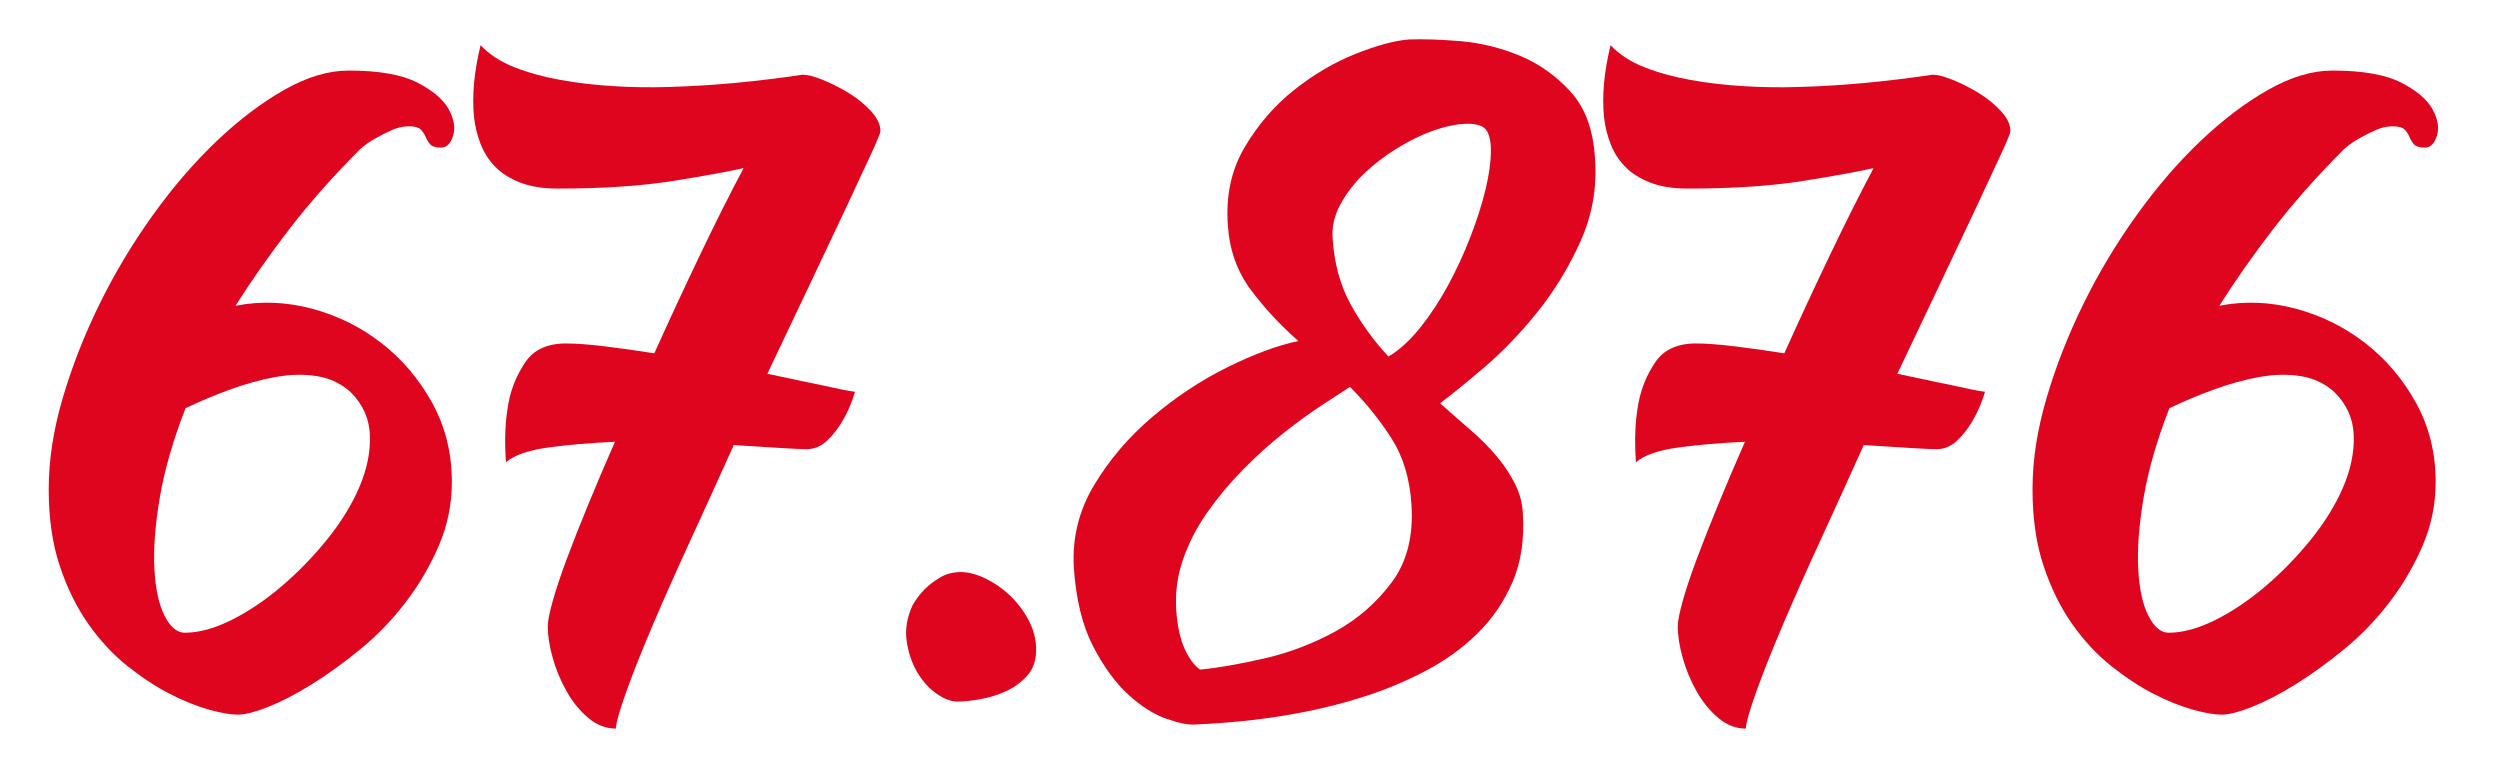 <?xml version="1.0" encoding="utf-8"?>
<!-- Generator: Adobe Illustrator 25.2.3, SVG Export Plug-In . SVG Version: 6.00 Build 0)  -->
<svg version="1.1" xmlns="http://www.w3.org/2000/svg" xmlns:xlink="http://www.w3.org/1999/xlink" x="0px" y="0px"
	 viewBox="0 0 174.293 53.531" style="enable-background:new 0 0 174.293 53.531;" xml:space="preserve">
<style type="text/css">
	.st0{fill:#006BB0;}
	.st1{fill:#9C9A99;}
	.st2{fill:#DA0024;}
	.st3{fill:#1A171B;}
	.st4{fill:#FFFFFF;}
	.st5{fill:#006CAA;}
	.st6{fill:#FFD700;}
	.st7{fill:none;stroke:#DD051F;stroke-width:3;stroke-miterlimit:10;}
	.st8{fill:#DD051F;}
	.st9{fill:none;stroke:#DD051F;stroke-miterlimit:10;}
	.st10{fill:#4A4A49;}
	.st11{clip-path:url(#SVGID_2_);}
	.st12{fill:none;stroke:#006BAD;stroke-width:2;stroke-miterlimit:10;}
	.st13{clip-path:url(#SVGID_14_);}
	.st14{fill:#006BB4;}
	.st15{clip-path:url(#SVGID_20_);}
	.st16{fill:#DF051F;}
	.st17{clip-path:url(#SVGID_26_);}
	.st18{clip-path:url(#SVGID_36_);}
	.st19{clip-path:url(#SVGID_40_);}
	.st20{clip-path:url(#SVGID_44_);}
	.st21{clip-path:url(#SVGID_52_);}
	.st22{fill:#006BB5;}
	.st23{clip-path:url(#SVGID_56_);fill:url(#SVGID_57_);}
	.st24{clip-path:url(#SVGID_59_);fill:url(#SVGID_60_);}
	.st25{clip-path:url(#SVGID_62_);fill:url(#SVGID_63_);}
	.st26{clip-path:url(#SVGID_65_);fill:url(#SVGID_66_);}
	.st27{clip-path:url(#SVGID_68_);fill:url(#SVGID_69_);}
	.st28{clip-path:url(#SVGID_71_);fill:url(#SVGID_72_);}
	.st29{clip-path:url(#SVGID_74_);fill:url(#SVGID_75_);}
	.st30{clip-path:url(#SVGID_79_);}
	.st31{clip-path:url(#SVGID_83_);}
	.st32{display:none;}
	.st33{display:inline;fill:#DD051F;}
	.st34{display:inline;fill:none;stroke:#FFFFFF;stroke-width:2;stroke-miterlimit:10;}
	.st35{display:inline;}
	.st36{fill:none;stroke:#FFFFFF;stroke-width:3;stroke-linecap:round;stroke-linejoin:round;stroke-miterlimit:10;}
	.st37{display:inline;fill:#FFFFFF;}
</style>
<g id="Capa_1">
	<g>
		<path class="st16" d="M28.533,8.805c-0.42,0-0.819,0.086-1.199,0.258
			c-0.382,0.171-0.743,0.353-1.086,0.542c-0.42,0.229-0.8,0.496-1.143,0.8
			c-1.866,1.867-3.505,3.714-4.913,5.542c-1.409,1.828-2.666,3.619-3.771,5.37
			c1.751-0.343,3.522-0.275,5.313,0.2c1.789,0.477,3.407,1.276,4.855,2.399
			c1.447,1.124,2.628,2.514,3.542,4.17c0.914,1.657,1.371,3.495,1.371,5.513
			c0,1.562-0.306,3.048-0.914,4.456c-0.609,1.41-1.381,2.724-2.313,3.942
			c-0.934,1.22-1.981,2.305-3.143,3.256c-1.162,0.953-2.295,1.771-3.398,2.457
			c-1.105,0.686-2.114,1.209-3.028,1.571c-0.914,0.361-1.619,0.543-2.113,0.543
			c-0.496,0-1.163-0.114-2-0.343c-0.838-0.229-1.742-0.592-2.714-1.086
			c-0.971-0.494-1.962-1.143-2.971-1.942C7.899,45.654,6.985,44.673,6.166,43.511
			c-0.819-1.161-1.485-2.514-1.999-4.056c-0.515-1.543-0.771-3.322-0.771-5.342
			c0-2.019,0.323-4.132,0.972-6.342c0.646-2.208,1.504-4.398,2.57-6.569
			c1.065-2.171,2.304-4.236,3.714-6.198c1.408-1.961,2.894-3.686,4.456-5.171
			c1.561-1.485,3.132-2.675,4.713-3.57c1.58-0.895,3.075-1.343,4.484-1.343
			c2.094,0,3.685,0.277,4.771,0.829c1.085,0.553,1.818,1.171,2.199,1.856
			c0.38,0.686,0.485,1.305,0.314,1.856c-0.172,0.553-0.448,0.828-0.828,0.828
			c-0.382,0-0.639-0.075-0.771-0.229c-0.134-0.151-0.238-0.322-0.314-0.514
			c-0.077-0.19-0.191-0.361-0.343-0.515C29.18,8.882,28.912,8.805,28.533,8.805z
			 M24.477,27.373c-0.648-0.608-1.429-0.99-2.343-1.143
			c-0.914-0.151-1.896-0.133-2.942,0.057c-1.048,0.191-2.113,0.486-3.199,0.886
			c-1.085,0.4-2.104,0.828-3.056,1.285c-0.877,2.248-1.477,4.333-1.8,6.256
			c-0.324,1.924-0.448,3.581-0.371,4.971c0.075,1.391,0.313,2.476,0.714,3.256
			c0.399,0.781,0.865,1.171,1.399,1.171c0.99,0,2.075-0.294,3.257-0.885
			c1.18-0.59,2.342-1.371,3.484-2.343c1.143-0.971,2.199-2.057,3.171-3.256
			c0.971-1.2,1.723-2.418,2.257-3.656c0.532-1.237,0.779-2.438,0.742-3.6
			C25.752,29.211,25.314,28.211,24.477,27.373z"/>
		<path class="st16" d="M55.954,5.207c0.343,0,0.818,0.124,1.429,0.371
			c0.608,0.248,1.208,0.553,1.799,0.914c0.59,0.362,1.104,0.781,1.543,1.257
			c0.438,0.477,0.657,0.942,0.657,1.399c0,0.114-0.22,0.648-0.657,1.6
			c-0.438,0.953-1.02,2.2-1.742,3.742c-0.725,1.543-1.562,3.313-2.514,5.313
			c-0.953,1.999-1.942,4.084-2.971,6.255c0.875,0.191,1.685,0.363,2.428,0.515
			c0.742,0.152,1.38,0.285,1.914,0.399c0.646,0.153,1.236,0.268,1.771,0.343
			c-0.229,0.763-0.514,1.429-0.856,2c-0.306,0.534-0.667,1-1.086,1.399
			c-0.42,0.4-0.896,0.6-1.428,0.6c-0.343,0-0.972-0.028-1.886-0.085
			c-0.914-0.058-1.98-0.123-3.199-0.2c-1.028,2.285-2.038,4.504-3.027,6.655
			c-0.991,2.152-1.867,4.123-2.628,5.913c-0.763,1.791-1.371,3.323-1.828,4.599
			s-0.706,2.143-0.743,2.6c-0.686,0-1.324-0.248-1.914-0.742
			c-0.591-0.496-1.095-1.114-1.514-1.857c-0.42-0.742-0.742-1.522-0.971-2.342
			c-0.229-0.818-0.343-1.552-0.343-2.2c0-0.343,0.114-0.923,0.343-1.742
			c0.229-0.818,0.551-1.789,0.971-2.913c0.419-1.123,0.914-2.38,1.485-3.771
			c0.571-1.39,1.2-2.865,1.886-4.428c-1.714,0.077-3.267,0.21-4.656,0.399
			c-1.391,0.191-2.371,0.534-2.942,1.028c-0.114-1.522-0.057-2.894,0.172-4.113
			c0.189-1.028,0.58-1.979,1.171-2.856c0.59-0.875,1.532-1.313,2.828-1.313
			c0.723,0,1.628,0.067,2.713,0.2c1.086,0.134,2.237,0.295,3.457,0.485
			c1.065-2.361,2.132-4.656,3.199-6.884c1.065-2.229,2.075-4.236,3.027-6.027
			c-0.991,0.229-2.609,0.524-4.855,0.886c-2.248,0.362-4.952,0.542-8.112,0.542
			c-1.028,0-1.905-0.143-2.628-0.428c-0.725-0.286-1.306-0.657-1.743-1.114
			c-0.438-0.457-0.771-0.98-0.999-1.571c-0.229-0.59-0.382-1.208-0.457-1.856
			c-0.152-1.485,0-3.161,0.457-5.027c0.608,0.648,1.399,1.162,2.37,1.542
			c0.972,0.382,2.047,0.677,3.229,0.886c1.18,0.21,2.408,0.353,3.685,0.429
			c1.275,0.077,2.542,0.096,3.799,0.057C49.517,5.988,52.64,5.702,55.954,5.207z"
			/>
		<path class="st16" d="M66.98,39.883c0.532,0,1.113,0.153,1.742,0.457
			c0.628,0.306,1.199,0.706,1.714,1.2c0.514,0.495,0.942,1.066,1.285,1.714
			c0.343,0.648,0.515,1.334,0.515,2.057c0,0.724-0.2,1.313-0.601,1.771
			c-0.399,0.457-0.885,0.82-1.456,1.086c-0.571,0.267-1.172,0.457-1.8,0.571
			c-0.629,0.114-1.171,0.172-1.628,0.172s-0.953-0.191-1.485-0.572
			c-0.534-0.38-0.981-0.885-1.343-1.514c-0.362-0.628-0.6-1.343-0.714-2.143
			s0.019-1.618,0.399-2.456c0.229-0.419,0.515-0.8,0.857-1.143
			c0.304-0.305,0.665-0.58,1.085-0.828C65.97,40.008,66.446,39.883,66.98,39.883z"
			/>
		<path class="st16" d="M111.197,11.034c0.151,2.02-0.182,3.941-1,5.77
			c-0.819,1.828-1.828,3.485-3.027,4.971c-1.2,1.485-2.438,2.771-3.714,3.856
			c-1.276,1.085-2.295,1.913-3.056,2.484c0.723,0.648,1.428,1.268,2.113,1.857
			c0.686,0.591,1.285,1.19,1.8,1.799c0.514,0.61,0.942,1.248,1.285,1.914
			c0.343,0.667,0.533,1.362,0.571,2.085c0.114,1.828-0.124,3.428-0.714,4.799
			c-0.591,1.371-1.41,2.571-2.457,3.6c-1.048,1.028-2.267,1.905-3.656,2.628
			c-1.391,0.724-2.809,1.313-4.256,1.771c-3.428,1.104-7.351,1.752-11.769,1.943
			c-0.457,0.037-1.124-0.096-1.999-0.4c-0.877-0.306-1.763-0.867-2.657-1.686
			c-0.896-0.818-1.714-1.942-2.456-3.37c-0.743-1.429-1.191-3.266-1.343-5.514
			c-0.114-2.057,0.361-3.97,1.429-5.741c1.065-1.771,2.418-3.351,4.056-4.741
			c1.637-1.39,3.38-2.543,5.228-3.457c1.847-0.914,3.493-1.522,4.941-1.828
			c-1.257-1.104-2.362-2.294-3.313-3.57c-0.952-1.275-1.485-2.771-1.6-4.484
			c-0.152-2.057,0.237-3.875,1.171-5.456c0.933-1.58,2.086-2.913,3.457-3.999
			c1.371-1.085,2.799-1.923,4.284-2.514c1.485-0.59,2.723-0.923,3.714-1
			c0.951-0.037,2.132,0,3.542,0.114c1.408,0.114,2.789,0.448,4.142,1
			c1.352,0.553,2.542,1.391,3.57,2.514
			C110.511,7.502,111.082,9.054,111.197,11.034z M83.661,46.682
			c1.219-0.114,2.704-0.371,4.456-0.771c1.751-0.399,3.408-1.028,4.971-1.885
			c1.561-0.857,2.875-2,3.941-3.428c1.065-1.429,1.522-3.247,1.371-5.456
			c-0.114-1.79-0.581-3.322-1.399-4.599c-0.819-1.275-1.781-2.466-2.885-3.571
			c-0.534,0.343-1.22,0.791-2.057,1.343c-0.839,0.553-1.725,1.2-2.657,1.942
			c-0.934,0.743-1.856,1.581-2.771,2.514c-0.914,0.934-1.733,1.914-2.456,2.942
			c-0.725,1.028-1.286,2.113-1.686,3.256c-0.4,1.143-0.562,2.324-0.485,3.542
			c0.075,1.105,0.266,2,0.571,2.686C82.879,45.882,83.241,46.378,83.661,46.682z
			 M96.8,24.859c0.762-0.457,1.494-1.123,2.199-2
			c0.704-0.875,1.352-1.856,1.942-2.941c0.59-1.086,1.114-2.219,1.571-3.399
			c0.457-1.18,0.809-2.285,1.057-3.313c0.247-1.028,0.372-1.933,0.372-2.714
			c0-0.78-0.153-1.304-0.457-1.571c-0.306-0.229-0.781-0.322-1.429-0.285
			c-0.648,0.038-1.371,0.2-2.171,0.485c-0.8,0.286-1.619,0.686-2.456,1.2
			c-0.839,0.514-1.6,1.095-2.285,1.742c-0.686,0.648-1.248,1.371-1.686,2.171
			c-0.438,0.8-0.62,1.619-0.543,2.456c0.114,1.714,0.533,3.229,1.257,4.542
			C94.895,22.545,95.772,23.754,96.8,24.859z"/>
		<path class="st16" d="M134.734,5.207c0.343,0,0.818,0.124,1.429,0.371
			c0.608,0.248,1.208,0.553,1.799,0.914c0.59,0.362,1.104,0.781,1.543,1.257
			c0.438,0.477,0.657,0.942,0.657,1.399c0,0.114-0.22,0.648-0.657,1.6
			c-0.438,0.953-1.02,2.2-1.742,3.742c-0.725,1.543-1.562,3.313-2.514,5.313
			c-0.953,1.999-1.942,4.084-2.971,6.255c0.875,0.191,1.685,0.363,2.428,0.515
			c0.742,0.152,1.38,0.285,1.914,0.399c0.646,0.153,1.236,0.268,1.771,0.343
			c-0.229,0.763-0.514,1.429-0.856,2c-0.306,0.534-0.667,1-1.086,1.399
			c-0.42,0.4-0.896,0.6-1.428,0.6c-0.343,0-0.972-0.028-1.886-0.085
			c-0.914-0.058-1.98-0.123-3.199-0.2c-1.028,2.285-2.038,4.504-3.027,6.655
			c-0.991,2.152-1.867,4.123-2.628,5.913c-0.763,1.791-1.371,3.323-1.828,4.599
			s-0.706,2.143-0.743,2.6c-0.686,0-1.324-0.248-1.914-0.742
			c-0.591-0.496-1.095-1.114-1.514-1.857c-0.42-0.742-0.742-1.522-0.971-2.342
			c-0.229-0.818-0.343-1.552-0.343-2.2c0-0.343,0.114-0.923,0.343-1.742
			c0.229-0.818,0.551-1.789,0.971-2.913c0.419-1.123,0.914-2.38,1.485-3.771
			c0.571-1.39,1.2-2.865,1.886-4.428c-1.714,0.077-3.267,0.21-4.656,0.399
			c-1.391,0.191-2.371,0.534-2.942,1.028c-0.114-1.522-0.057-2.894,0.172-4.113
			c0.189-1.028,0.58-1.979,1.171-2.856c0.59-0.875,1.532-1.313,2.828-1.313
			c0.723,0,1.628,0.067,2.713,0.2c1.086,0.134,2.237,0.295,3.457,0.485
			c1.065-2.361,2.132-4.656,3.199-6.884c1.065-2.229,2.075-4.236,3.027-6.027
			c-0.991,0.229-2.609,0.524-4.855,0.886c-2.248,0.362-4.952,0.542-8.112,0.542
			c-1.028,0-1.905-0.143-2.628-0.428c-0.725-0.286-1.306-0.657-1.743-1.114
			c-0.438-0.457-0.771-0.98-0.999-1.571c-0.229-0.59-0.382-1.208-0.457-1.856
			c-0.152-1.485,0-3.161,0.457-5.027c0.608,0.648,1.399,1.162,2.37,1.542
			c0.972,0.382,2.047,0.677,3.229,0.886c1.18,0.21,2.408,0.353,3.685,0.429
			c1.275,0.077,2.542,0.096,3.799,0.057
			C128.297,5.988,131.42,5.702,134.734,5.207z"/>
		<path class="st16" d="M166.839,8.805c-0.42,0-0.819,0.086-1.199,0.258
			c-0.382,0.171-0.743,0.353-1.086,0.542c-0.42,0.229-0.8,0.496-1.143,0.8
			c-1.866,1.867-3.505,3.714-4.913,5.542c-1.409,1.828-2.666,3.619-3.771,5.37
			c1.751-0.343,3.522-0.275,5.313,0.2c1.789,0.477,3.407,1.276,4.855,2.399
			c1.447,1.124,2.628,2.514,3.542,4.17c0.914,1.657,1.371,3.495,1.371,5.513
			c0,1.562-0.306,3.048-0.914,4.456c-0.609,1.41-1.381,2.724-2.313,3.942
			c-0.934,1.22-1.981,2.305-3.143,3.256c-1.162,0.953-2.295,1.771-3.398,2.457
			c-1.105,0.686-2.114,1.209-3.028,1.571c-0.914,0.361-1.619,0.543-2.113,0.543
			c-0.496,0-1.163-0.114-2-0.343c-0.838-0.229-1.742-0.592-2.714-1.086
			c-0.971-0.494-1.962-1.143-2.971-1.942c-1.01-0.8-1.924-1.78-2.742-2.942
			c-0.819-1.161-1.485-2.514-1.999-4.056c-0.515-1.543-0.771-3.322-0.771-5.342
			c0-2.019,0.323-4.132,0.972-6.342c0.646-2.208,1.504-4.398,2.57-6.569
			c1.065-2.171,2.304-4.236,3.714-6.198c1.408-1.961,2.894-3.686,4.456-5.171
			c1.561-1.485,3.132-2.675,4.713-3.57c1.58-0.895,3.075-1.343,4.484-1.343
			c2.094,0,3.685,0.277,4.771,0.829c1.085,0.553,1.818,1.171,2.199,1.856
			c0.38,0.686,0.485,1.305,0.314,1.856c-0.172,0.553-0.448,0.828-0.828,0.828
			c-0.382,0-0.639-0.075-0.771-0.229c-0.134-0.151-0.238-0.322-0.314-0.514
			c-0.077-0.19-0.191-0.361-0.343-0.515C167.487,8.882,167.219,8.805,166.839,8.805
			z M162.784,27.373c-0.648-0.608-1.429-0.99-2.343-1.143
			c-0.914-0.151-1.896-0.133-2.942,0.057c-1.048,0.191-2.113,0.486-3.199,0.886
			c-1.085,0.4-2.104,0.828-3.056,1.285c-0.877,2.248-1.477,4.333-1.8,6.256
			c-0.324,1.924-0.448,3.581-0.371,4.971c0.075,1.391,0.313,2.476,0.714,3.256
			c0.399,0.781,0.865,1.171,1.399,1.171c0.99,0,2.075-0.294,3.257-0.885
			c1.18-0.59,2.342-1.371,3.484-2.343c1.143-0.971,2.199-2.057,3.171-3.256
			c0.971-1.2,1.723-2.418,2.257-3.656c0.532-1.237,0.779-2.438,0.742-3.6
			C164.059,29.211,163.62,28.211,162.784,27.373z"/>
	</g>
</g>
<g id="Capa_2" class="st32">
</g>
</svg>
